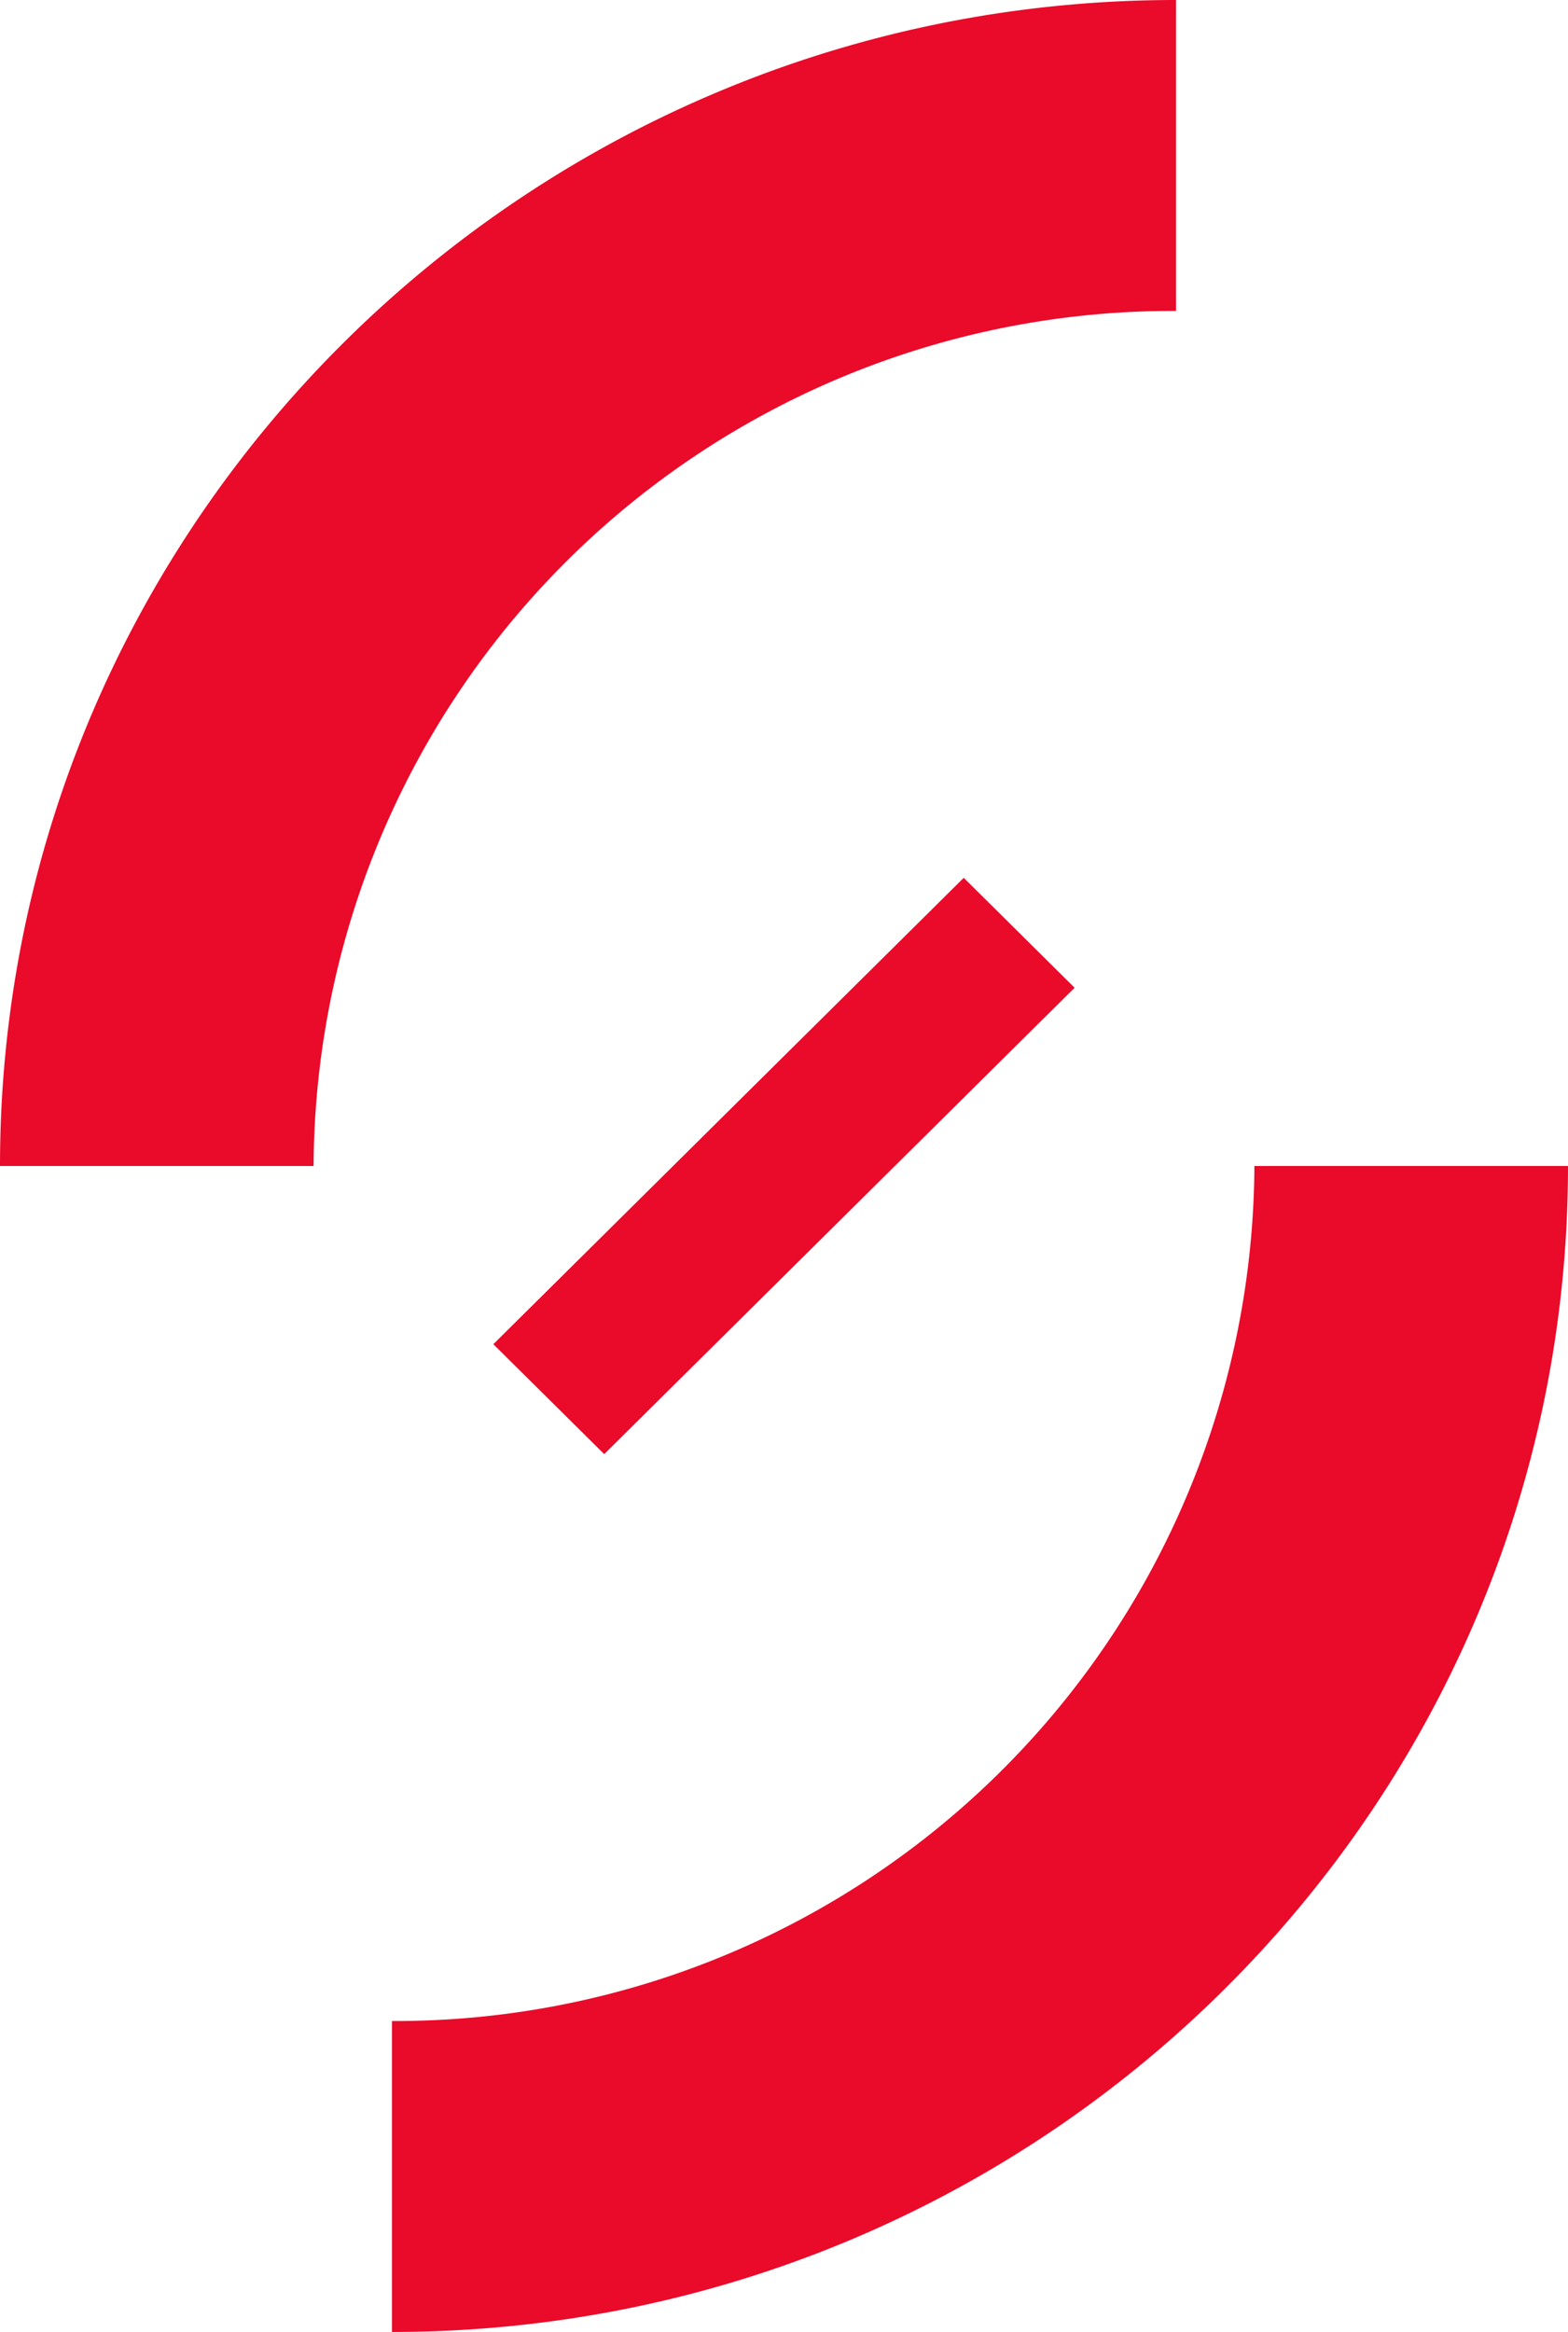 <svg xmlns="http://www.w3.org/2000/svg" width="78" height="116" viewBox="0 0 78 116">
  <defs>
    <style>
      .cls-1 {
        fill: #ea0a2a;
        fill-rule: evenodd;
      }
    </style>
  </defs>
  <path id="形状_36" data-name="形状 36" class="cls-1" d="M870,202c0,32.01-26.214,58-58.5,58V244.533A42.739,42.739,0,0,0,854.4,202H870Zm-78,0c0-32.01,26.213-58,58.5-58v15.467A42.736,42.736,0,0,0,807.6,202H792Zm24.541,8.866,23.4-23.2,5.516,5.468-23.4,23.2Z" transform="translate(-792 -144)"/>
</svg>
